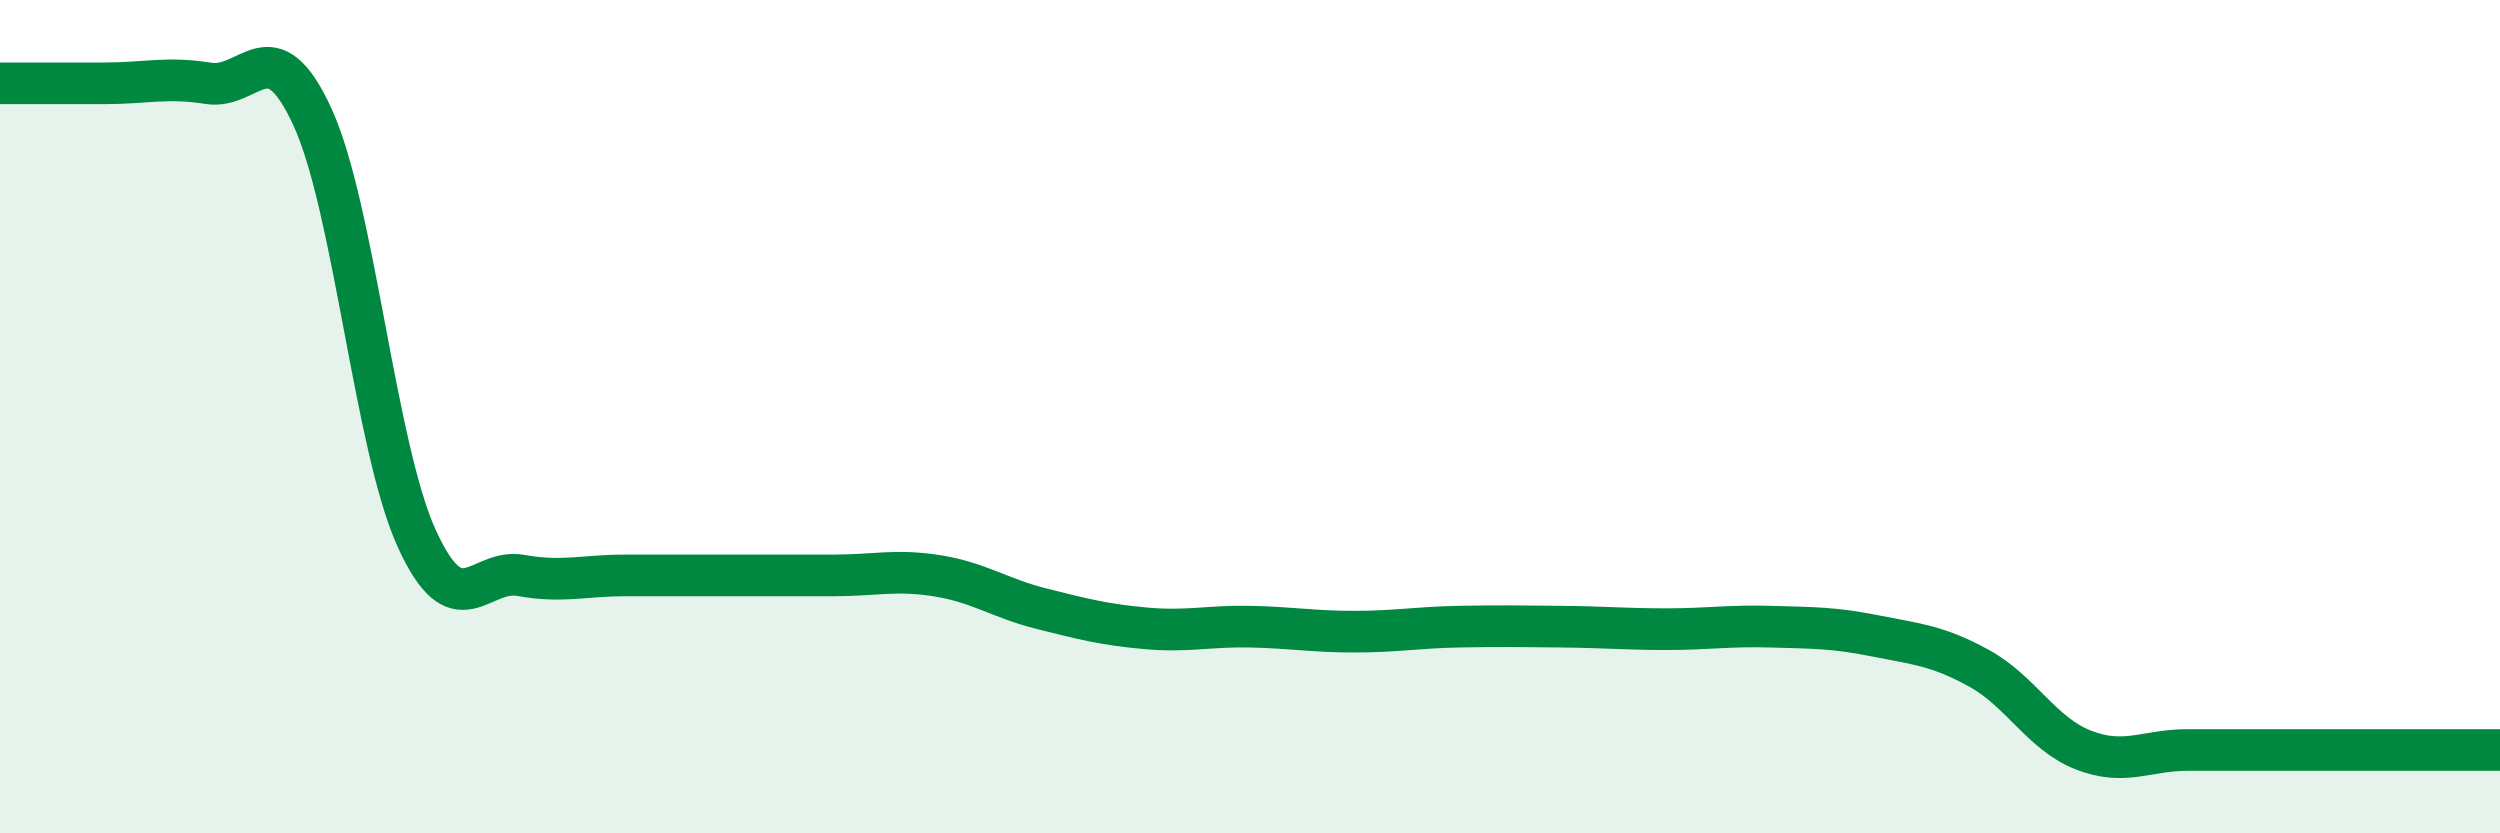 
    <svg width="60" height="20" viewBox="0 0 60 20" xmlns="http://www.w3.org/2000/svg">
      <path
        d="M 0,2 C 0.5,2 1.5,2 2.5,2 C 3.5,2 4,1.84 5,2 C 6,2.16 6.5,0.63 7.5,2.81 C 8.5,4.99 9,10.72 10,12.92 C 11,15.12 11.5,13.63 12.5,13.81 C 13.5,13.99 14,13.81 15,13.81 C 16,13.81 16.5,13.81 17.5,13.81 C 18.5,13.81 19,13.81 20,13.81 C 21,13.81 21.5,13.66 22.5,13.82 C 23.5,13.98 24,14.36 25,14.61 C 26,14.86 26.5,14.99 27.5,15.08 C 28.5,15.17 29,15.02 30,15.04 C 31,15.06 31.5,15.16 32.5,15.16 C 33.5,15.16 34,15.06 35,15.04 C 36,15.02 36.5,15.03 37.5,15.04 C 38.5,15.05 39,15.1 40,15.1 C 41,15.1 41.5,15.01 42.5,15.04 C 43.5,15.07 44,15.06 45,15.26 C 46,15.46 46.5,15.49 47.5,16.04 C 48.5,16.59 49,17.61 50,18 C 51,18.39 51.5,18 52.5,18 C 53.5,18 53.5,18 55,18 C 56.5,18 59,18 60,18L60 20L0 20Z"
        fill="#008740"
        opacity="0.1"
        stroke-linecap="round"
        stroke-linejoin="round"
      />
      <path
        d="M 0,2 C 0.5,2 1.5,2 2.5,2 C 3.5,2 4,1.84 5,2 C 6,2.16 6.5,0.63 7.5,2.81 C 8.5,4.99 9,10.72 10,12.92 C 11,15.12 11.5,13.63 12.5,13.81 C 13.5,13.99 14,13.81 15,13.81 C 16,13.81 16.5,13.81 17.5,13.81 C 18.5,13.81 19,13.81 20,13.81 C 21,13.81 21.5,13.66 22.5,13.82 C 23.5,13.98 24,14.36 25,14.61 C 26,14.86 26.5,14.99 27.5,15.08 C 28.5,15.17 29,15.02 30,15.04 C 31,15.06 31.5,15.16 32.5,15.16 C 33.5,15.16 34,15.06 35,15.04 C 36,15.02 36.5,15.03 37.5,15.04 C 38.5,15.05 39,15.1 40,15.1 C 41,15.1 41.5,15.01 42.5,15.04 C 43.5,15.07 44,15.06 45,15.26 C 46,15.46 46.5,15.49 47.5,16.04 C 48.5,16.59 49,17.61 50,18 C 51,18.39 51.5,18 52.5,18 C 53.5,18 53.5,18 55,18 C 56.5,18 59,18 60,18"
        stroke="#008740"
        stroke-width="1"
        fill="none"
        stroke-linecap="round"
        stroke-linejoin="round"
      />
    </svg>
  